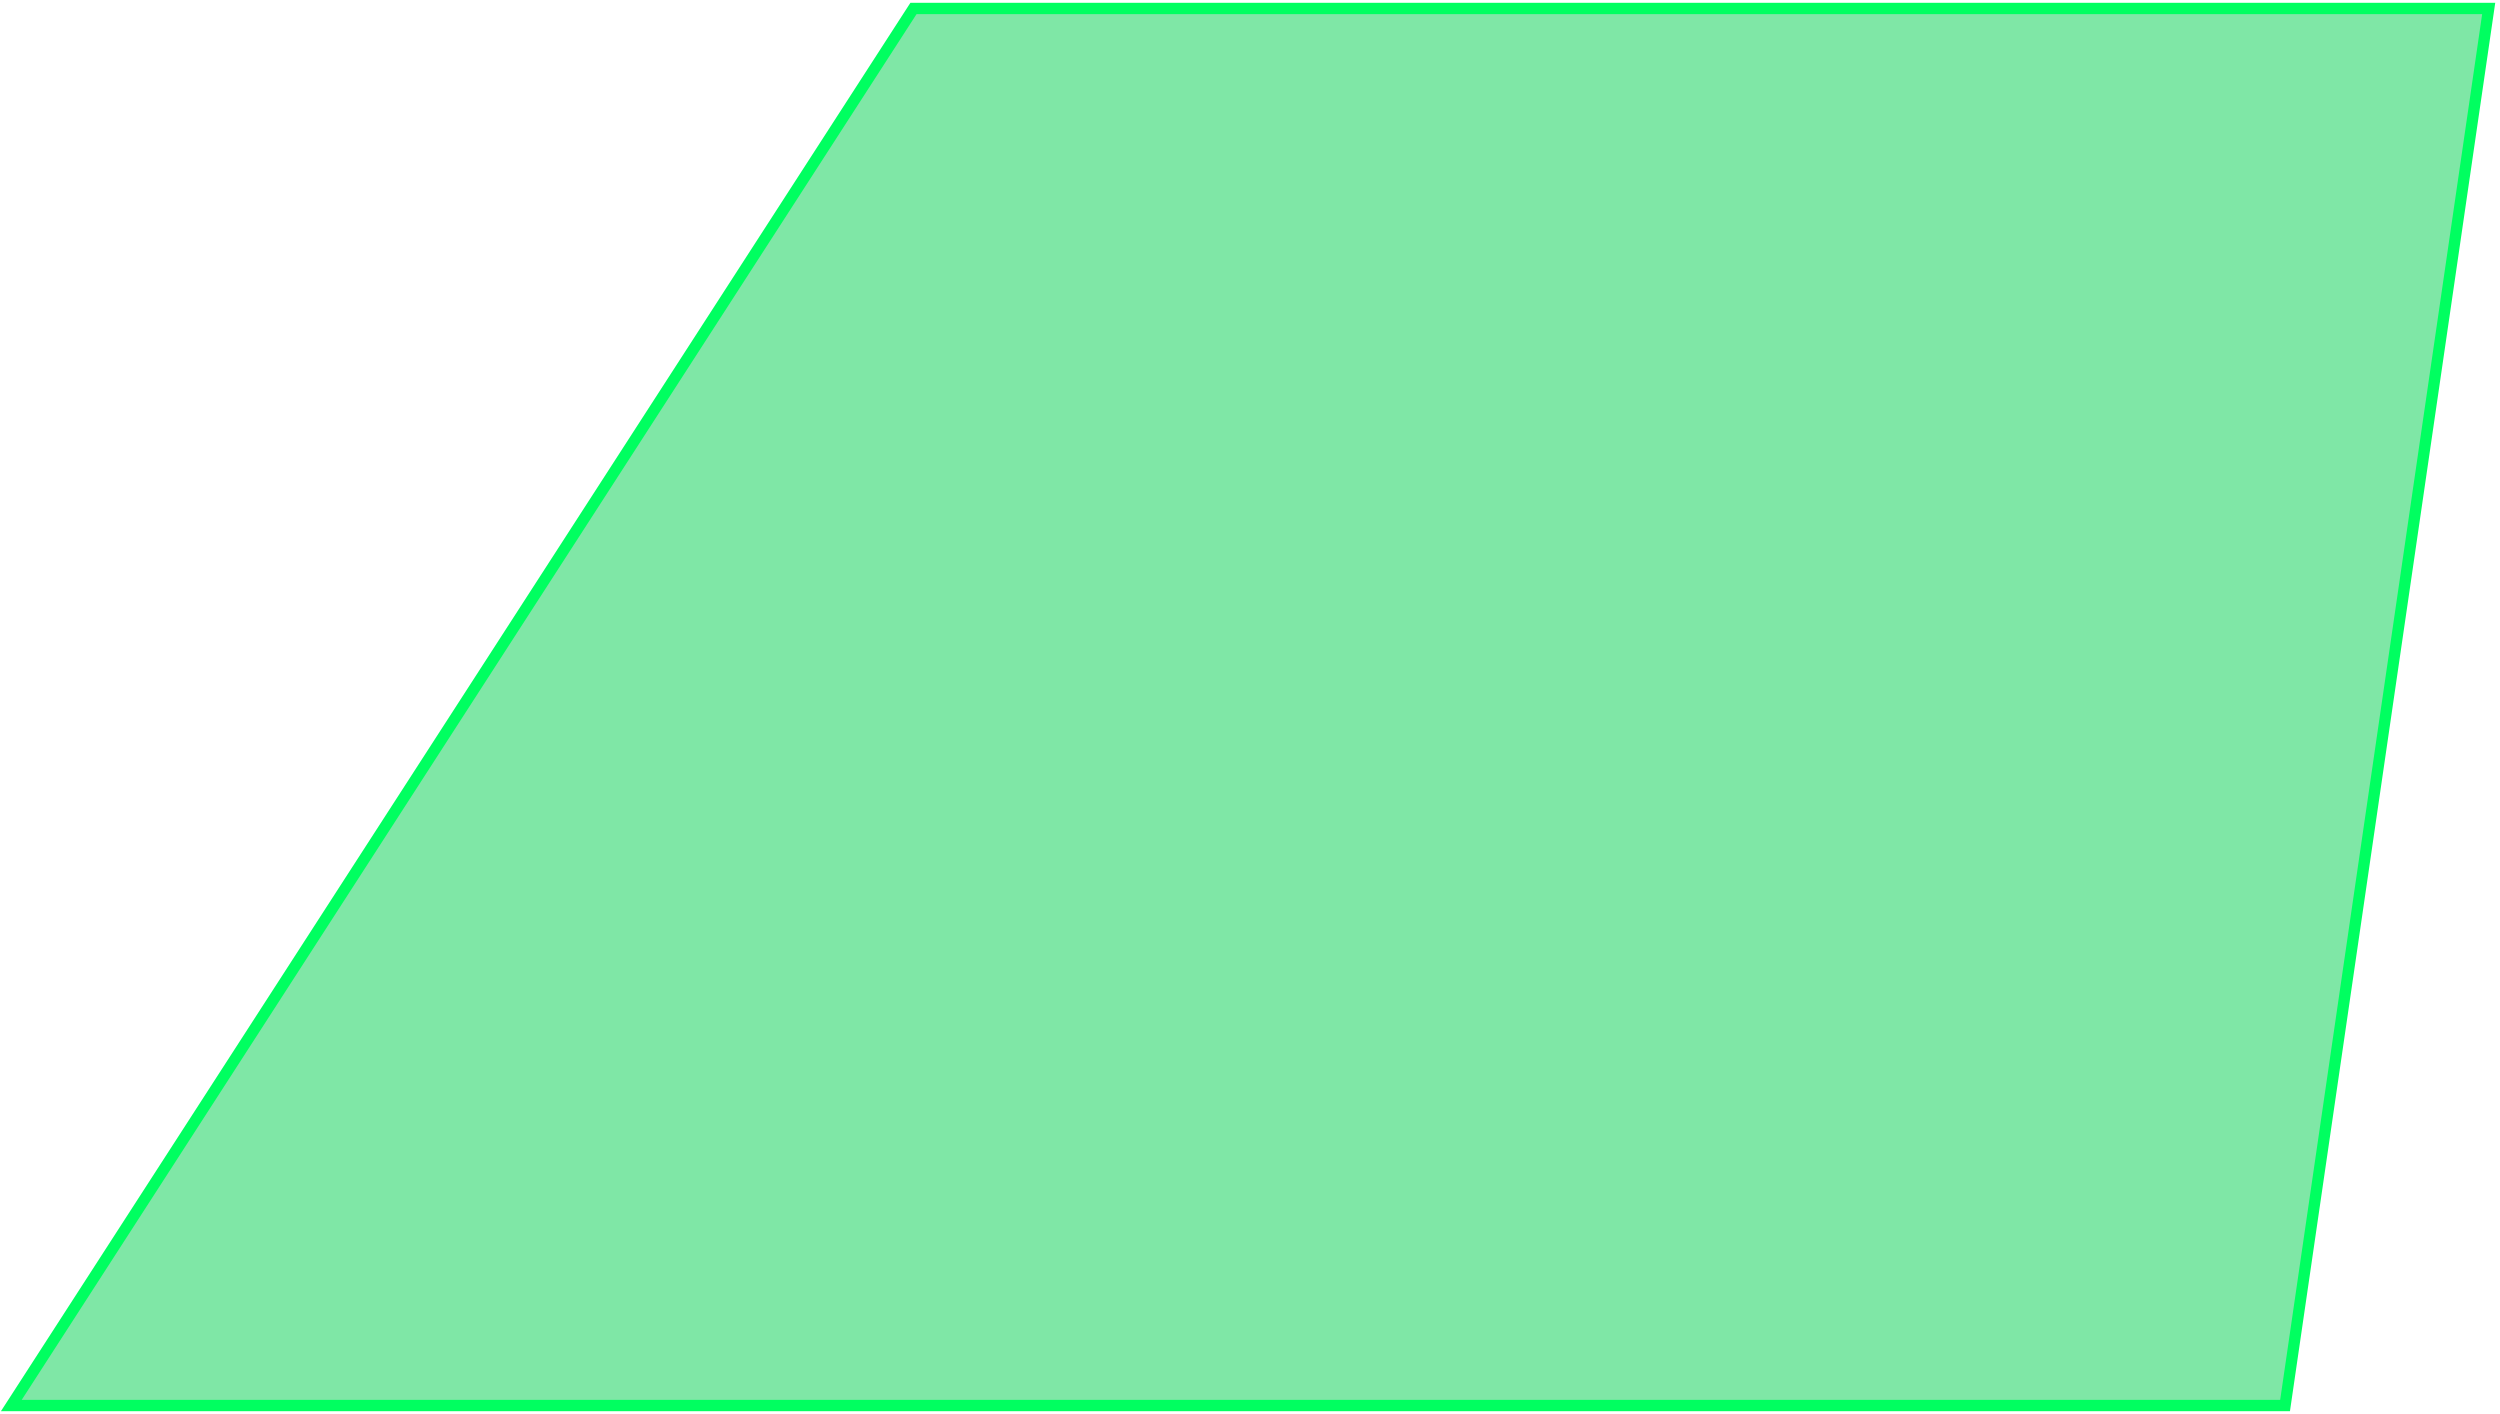 <svg width="442" height="250" viewBox="0 0 442 250" fill="none" xmlns="http://www.w3.org/2000/svg">
<path d="M2 248.5L161.5 1.5H440L404 248.5H109.5H2Z" fill="#00D04F" fill-opacity="0.5" stroke="#00FF60" stroke-width="2"/>
</svg>
